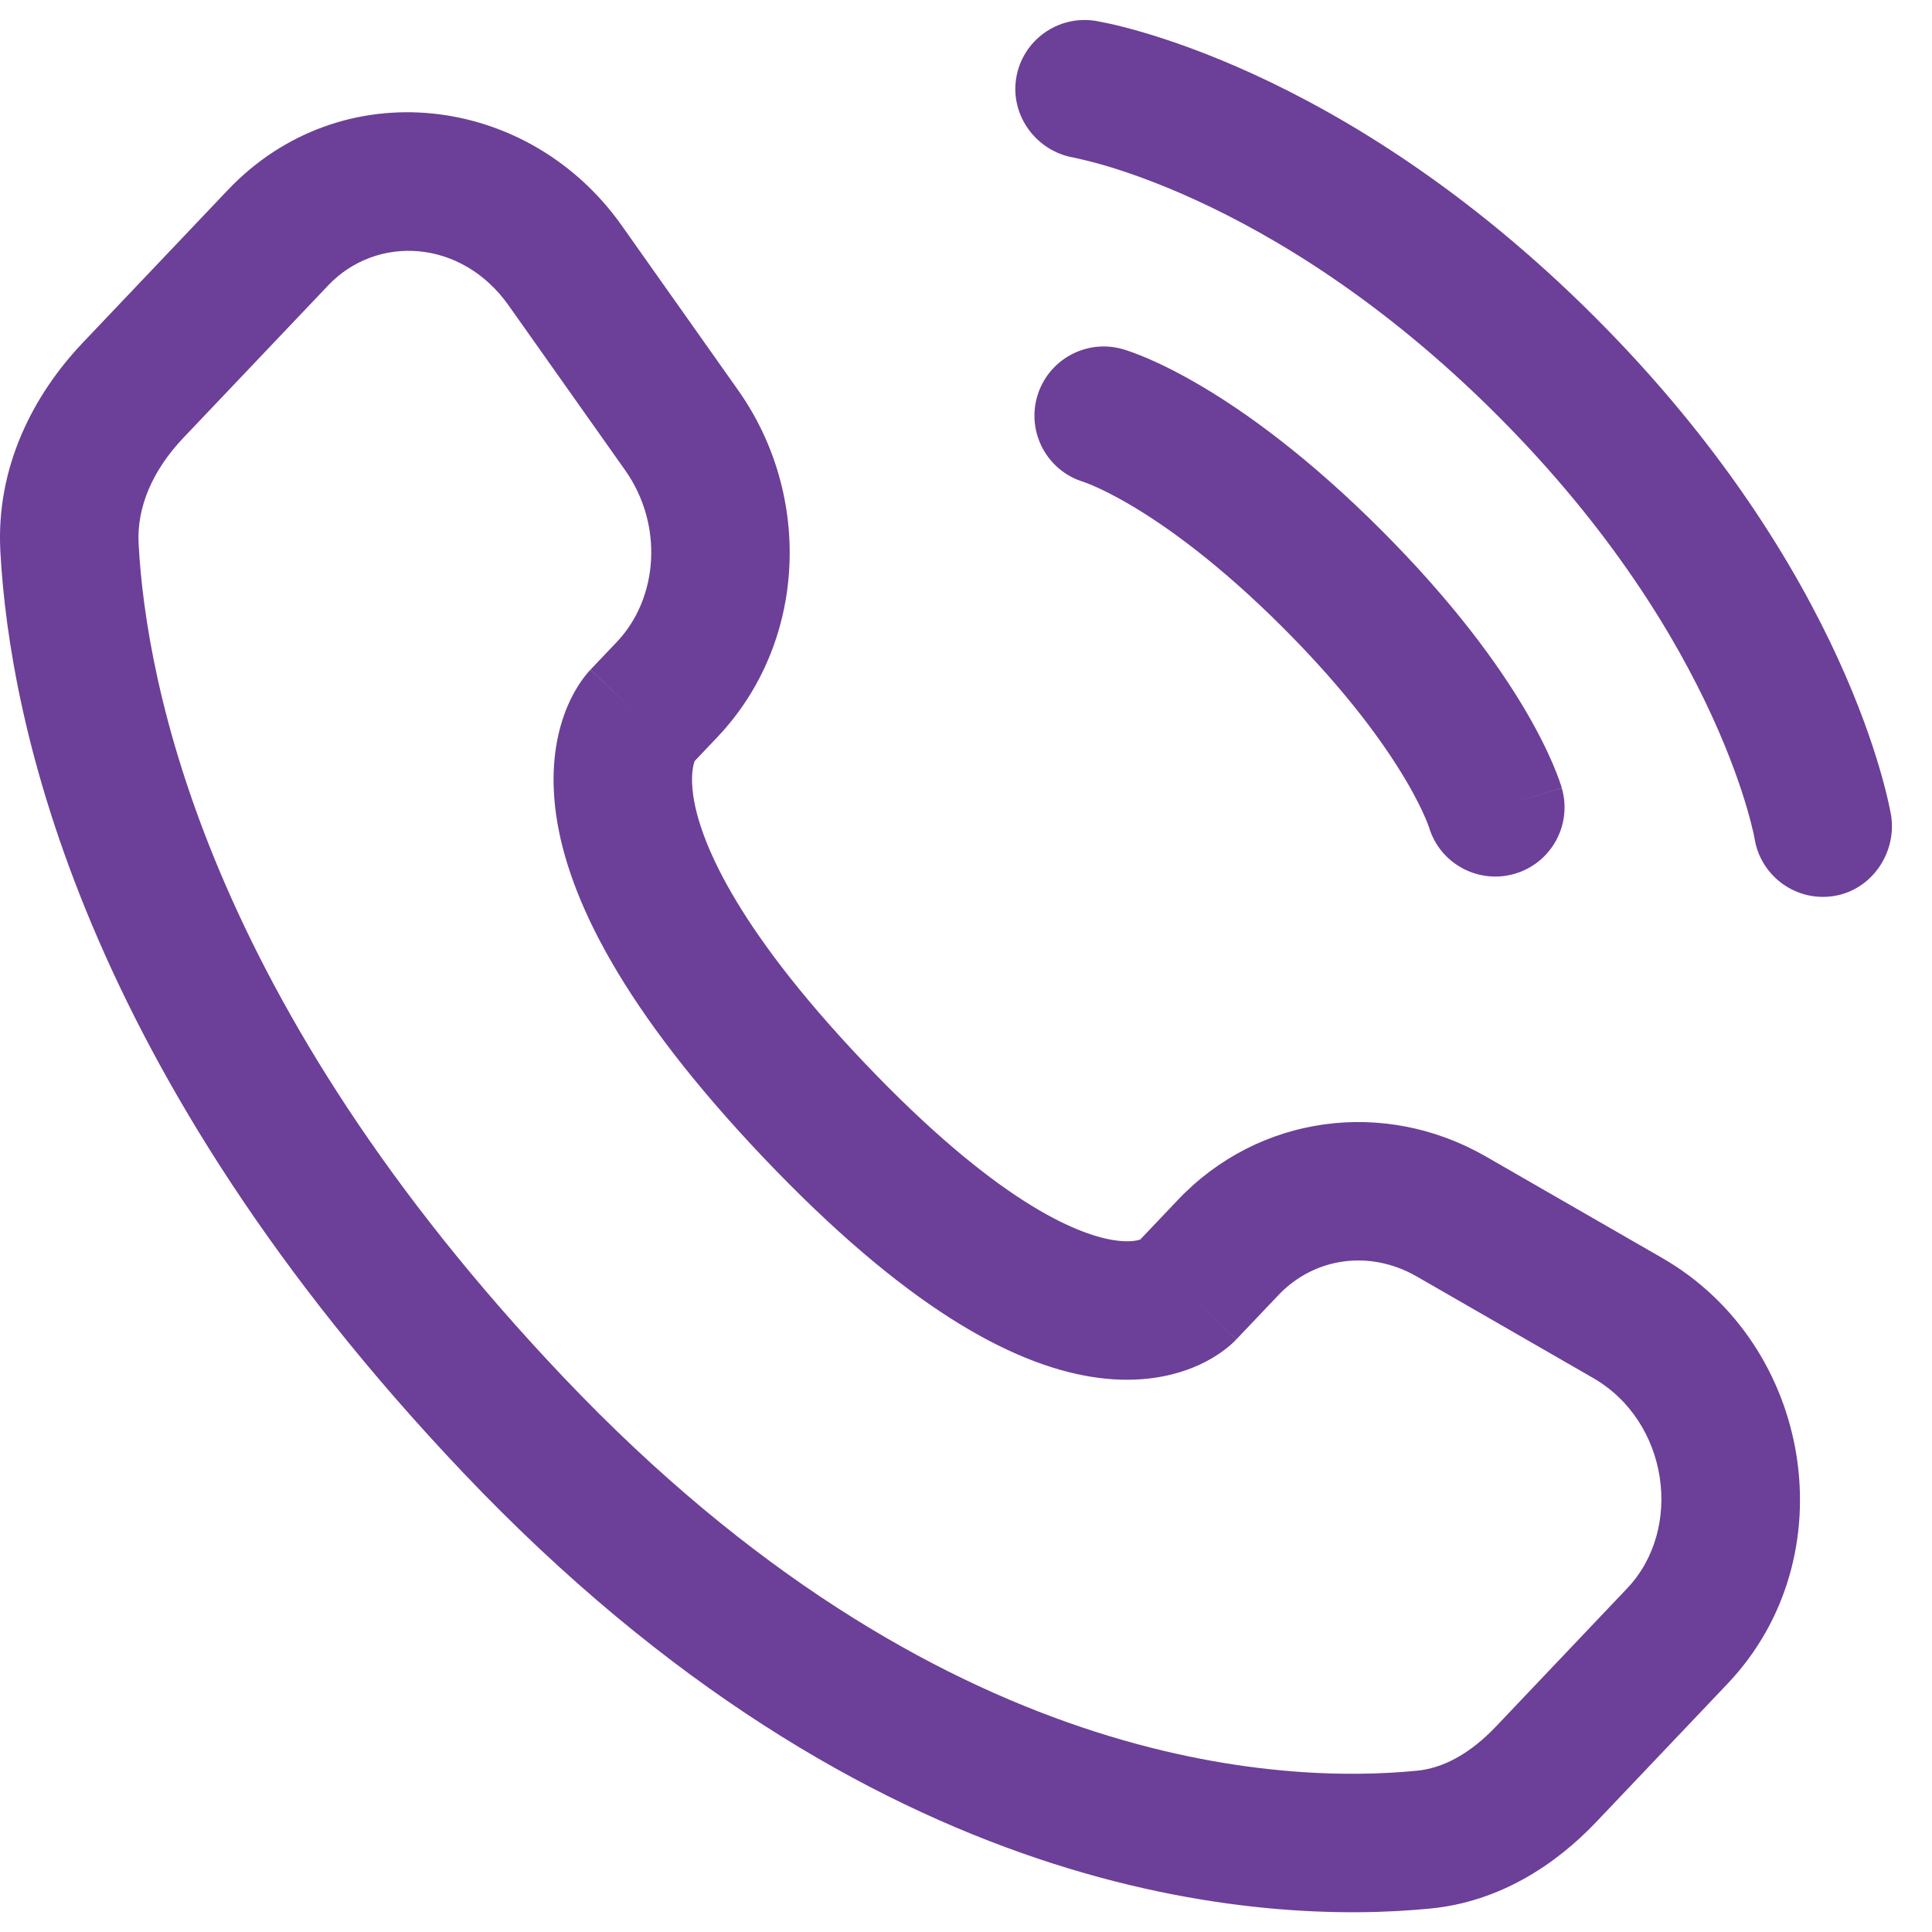 <svg width="43" height="43" viewBox="0 0 43 43" fill="none" xmlns="http://www.w3.org/2000/svg">
<path fill-rule="evenodd" clip-rule="evenodd" d="M5.07 4.23C7.589 1.578 11.755 2.074 13.838 5.02L16.428 8.684C18.094 11.039 17.953 14.314 15.965 16.407L15.462 16.937C15.461 16.94 15.459 16.944 15.458 16.948C15.431 17.023 15.364 17.261 15.43 17.713C15.567 18.648 16.29 20.55 19.223 23.638C22.165 26.735 23.949 27.466 24.776 27.6C25.133 27.658 25.32 27.608 25.379 27.587L26.219 26.703C28.014 24.813 30.812 24.441 33.069 25.739L36.994 27.998C40.349 29.929 41.13 34.653 38.449 37.475L35.53 40.548C34.619 41.507 33.377 42.325 31.843 42.477C28.096 42.847 19.416 42.365 10.316 32.785C1.825 23.845 0.212 16.07 0.008 12.271C-0.093 10.393 0.744 8.783 1.845 7.625L5.07 4.23ZM11.321 6.799C10.269 5.31 8.378 5.221 7.304 6.352L4.079 9.747C3.399 10.463 3.041 11.285 3.085 12.105C3.252 15.207 4.588 22.279 12.55 30.662C20.9 39.453 28.592 39.701 31.54 39.41C32.123 39.353 32.723 39.029 33.296 38.426L36.214 35.353C37.473 34.028 37.143 31.64 35.457 30.669L31.532 28.41C30.479 27.804 29.245 27.991 28.453 28.825L27.517 29.81L26.434 28.781C27.517 29.81 27.516 29.811 27.515 29.813L27.512 29.816L27.506 29.822L27.492 29.836L27.463 29.865C27.442 29.885 27.417 29.908 27.39 29.932C27.335 29.98 27.266 30.036 27.184 30.094C27.02 30.21 26.8 30.339 26.523 30.448C25.956 30.672 25.207 30.792 24.282 30.642C22.48 30.349 20.117 29.054 16.988 25.76C13.851 22.457 12.65 19.992 12.381 18.159C12.245 17.226 12.354 16.48 12.555 15.915C12.653 15.638 12.77 15.417 12.877 15.249C12.931 15.165 12.982 15.095 13.027 15.038C13.05 15.009 13.071 14.984 13.09 14.962L13.117 14.931L13.13 14.918L13.136 14.911L13.139 14.908C13.14 14.907 13.142 14.905 14.234 15.943L13.142 14.905L13.731 14.285C14.646 13.321 14.779 11.689 13.912 10.463L11.321 6.799Z" fill="#6C3F98"/>
<path d="M22.617 1.739C22.753 0.899 23.547 0.329 24.387 0.465C24.439 0.475 24.607 0.507 24.694 0.526C24.87 0.565 25.114 0.625 25.419 0.714C26.029 0.892 26.88 1.184 27.903 1.653C29.949 2.591 32.673 4.233 35.499 7.059C38.326 9.886 39.967 12.609 40.906 14.656C41.374 15.678 41.667 16.53 41.844 17.14C41.933 17.445 41.993 17.689 42.032 17.864C42.052 17.952 42.066 18.023 42.076 18.075L42.088 18.139C42.224 18.979 41.659 19.806 40.819 19.942C39.982 20.077 39.193 19.51 39.053 18.674C39.049 18.651 39.037 18.591 39.025 18.534C38.999 18.421 38.955 18.24 38.886 18.002C38.747 17.524 38.505 16.815 38.104 15.94C37.304 14.193 35.864 11.781 33.32 9.238C30.777 6.695 28.365 5.255 26.618 4.454C25.744 4.053 25.035 3.812 24.557 3.673C24.319 3.603 24.019 3.534 23.905 3.509C23.069 3.37 22.482 2.577 22.617 1.739Z" fill="#6C3F98"/>
<path fill-rule="evenodd" clip-rule="evenodd" d="M23.083 8.829C23.317 8.011 24.17 7.537 24.988 7.771L24.564 9.252C24.988 7.771 24.987 7.77 24.988 7.771L24.991 7.771L24.994 7.772L25.001 7.774L25.017 7.779L25.057 7.792C25.088 7.802 25.127 7.815 25.173 7.831C25.265 7.864 25.387 7.91 25.537 7.974C25.836 8.103 26.245 8.301 26.747 8.598C27.753 9.193 29.126 10.182 30.738 11.794C32.351 13.407 33.34 14.78 33.935 15.785C34.232 16.288 34.43 16.697 34.558 16.996C34.622 17.145 34.669 17.267 34.702 17.36C34.718 17.406 34.731 17.444 34.741 17.475L34.754 17.516L34.758 17.532L34.76 17.539L34.761 17.542C34.761 17.543 34.762 17.545 33.281 17.968L34.762 17.545C34.996 18.363 34.522 19.216 33.704 19.45C32.892 19.681 32.047 19.218 31.805 18.412L31.797 18.39C31.787 18.359 31.764 18.298 31.726 18.21C31.65 18.032 31.512 17.742 31.283 17.355C30.825 16.581 29.997 15.411 28.559 13.973C27.121 12.535 25.952 11.708 25.178 11.25C24.791 11.021 24.5 10.883 24.323 10.807C24.234 10.769 24.174 10.746 24.143 10.735L24.121 10.727C23.315 10.485 22.851 9.64 23.083 8.829Z" fill="#6C3F98"/>
</svg>
